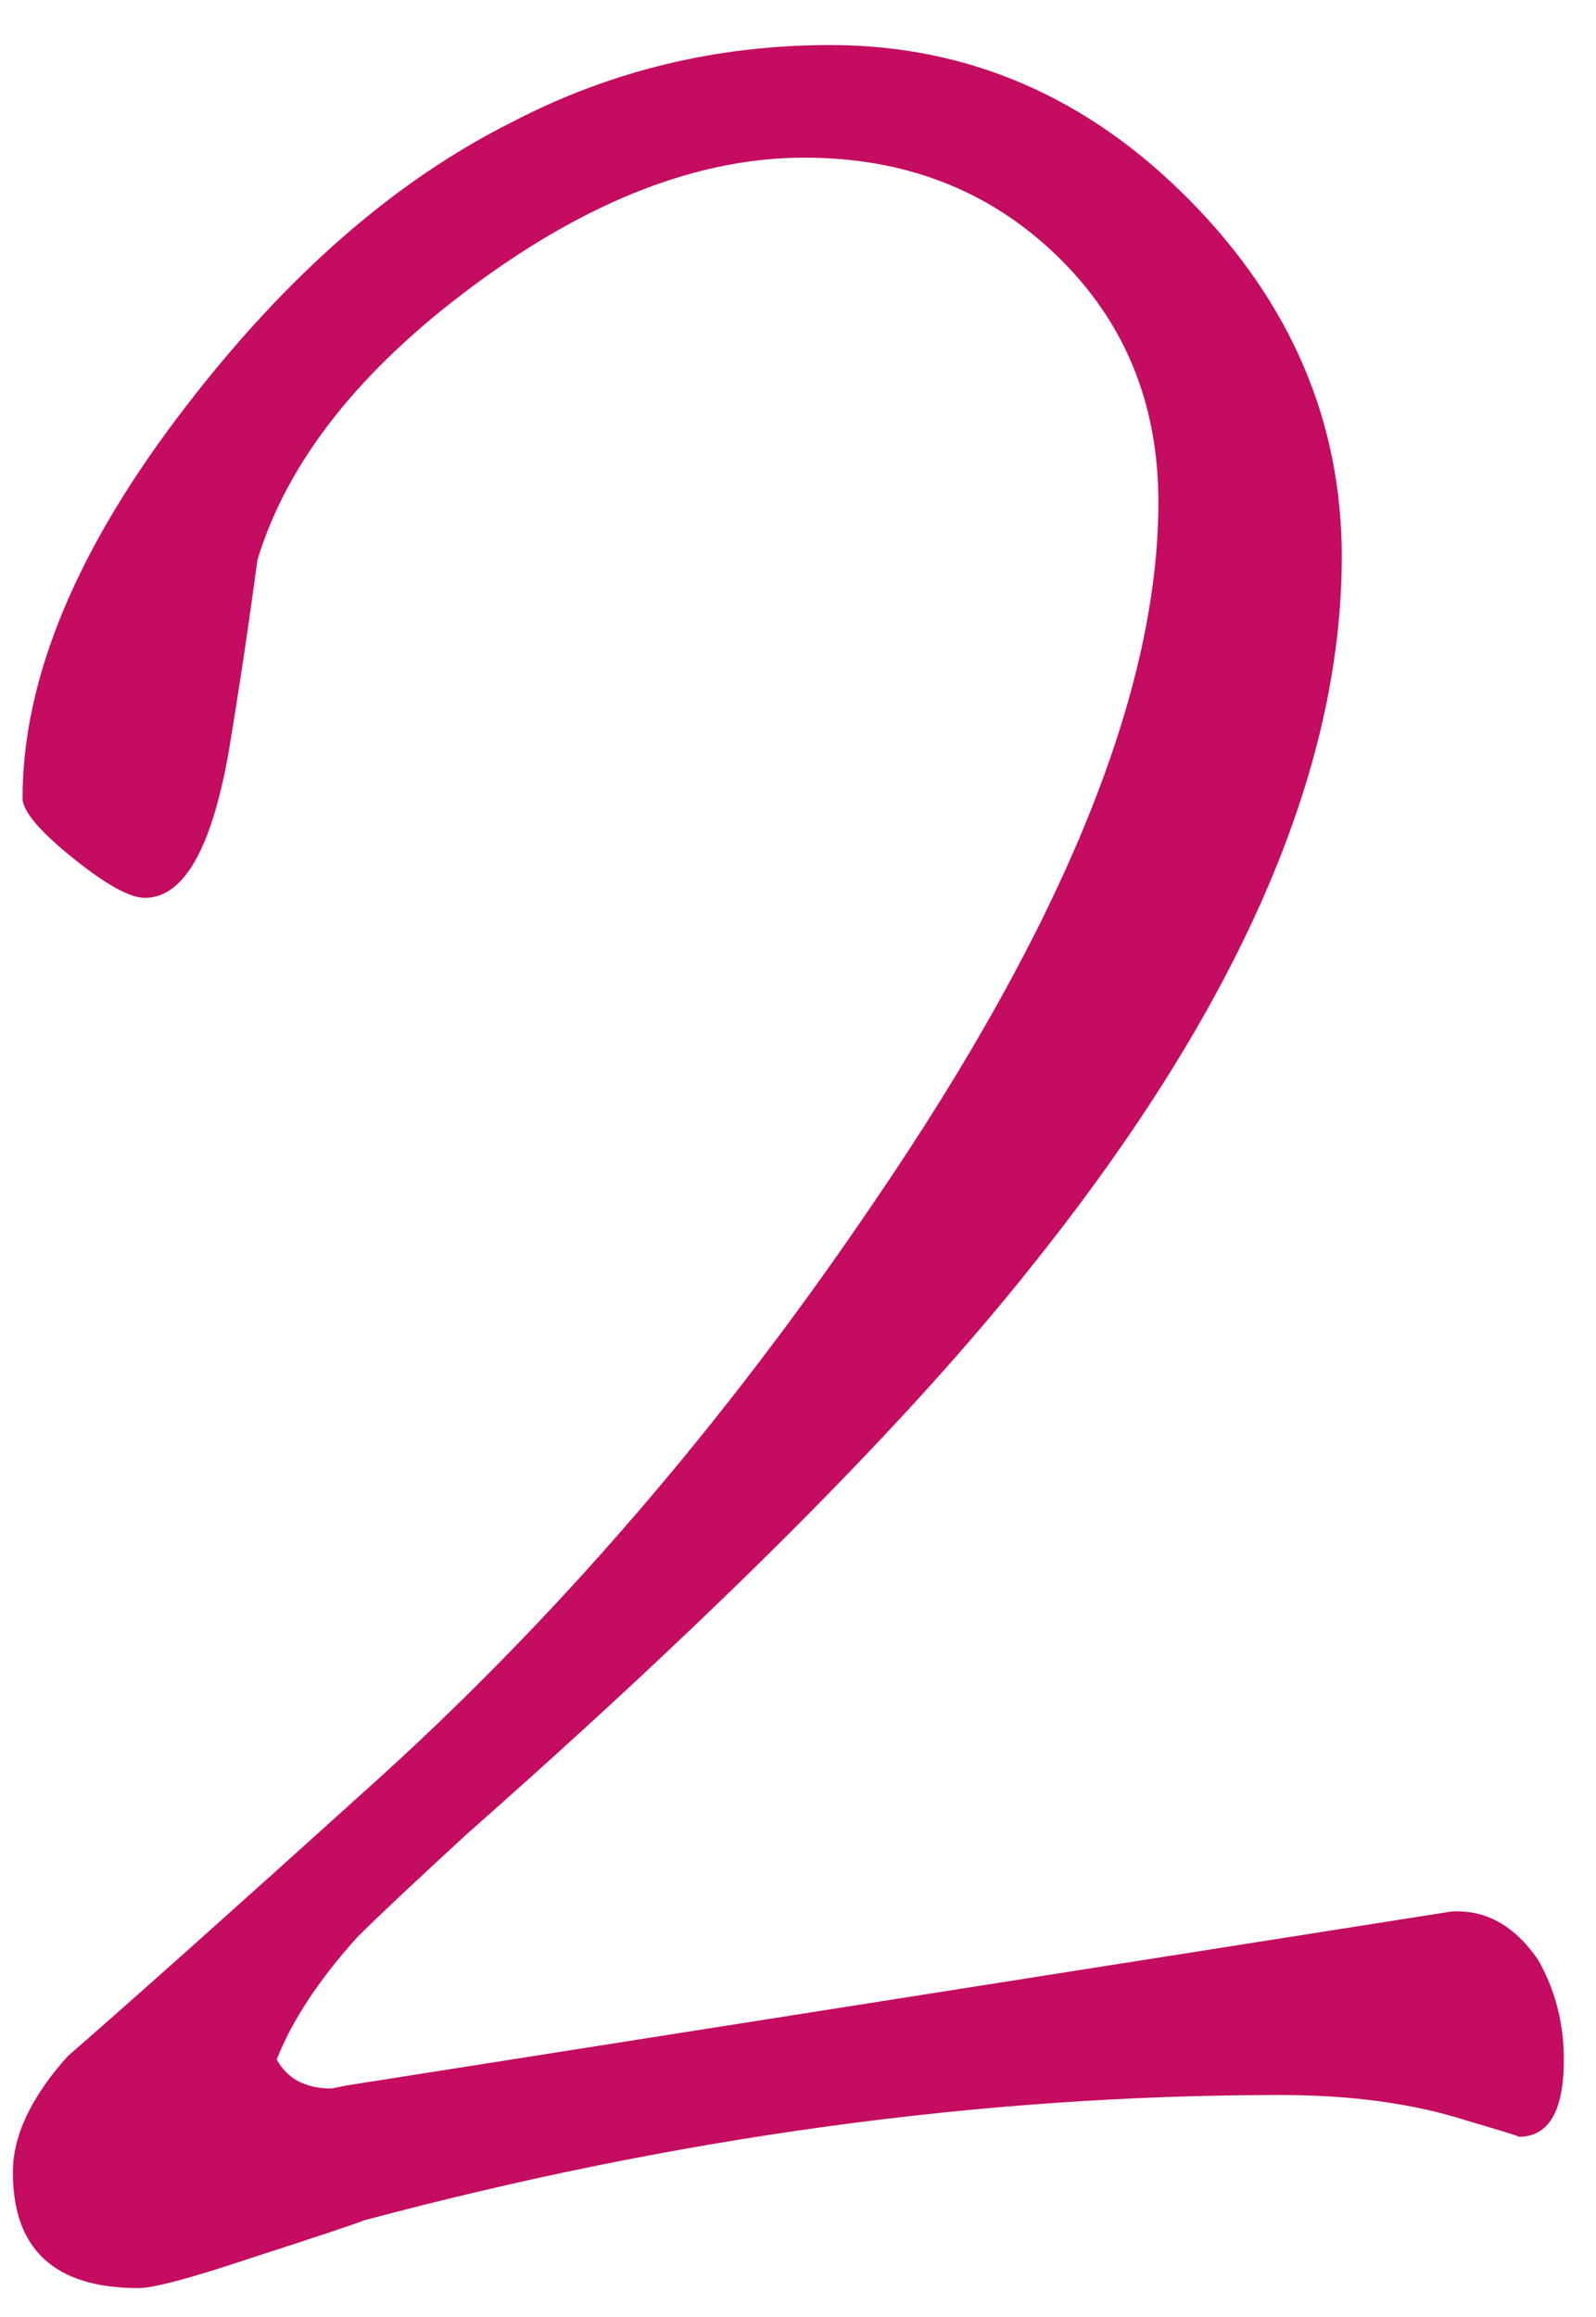 <?xml version="1.0" encoding="UTF-8"?> <svg xmlns="http://www.w3.org/2000/svg" xmlns:xlink="http://www.w3.org/1999/xlink" width="31px" height="45px" viewBox="0 0 31 45"> <title>2</title> <g id="Page-1" stroke="none" stroke-width="1" fill="none" fill-rule="evenodd"> <g id="Контент_" transform="translate(-847, -1812)" fill="#C40C60" fill-rule="nonzero"> <path d="M849.688,1856.438 C849.979,1856.438 850.688,1856.25 851.812,1855.875 C853.229,1855.417 853.979,1855.167 854.062,1855.125 C860.146,1853.5 866.083,1852.688 871.875,1852.688 C873.25,1852.688 874.458,1852.854 875.5,1853.188 C876.208,1853.396 876.542,1853.5 876.5,1853.5 C877.083,1853.5 877.375,1853 877.375,1852 C877.375,1851.292 877.208,1850.646 876.875,1850.062 C876.417,1849.396 875.854,1849.083 875.188,1849.125 L875.188,1849.125 L853.75,1852.5 L853.438,1852.562 C852.938,1852.562 852.583,1852.375 852.375,1852 C852.667,1851.25 853.188,1850.458 853.938,1849.625 C854.312,1849.25 855.021,1848.583 856.062,1847.625 C861.021,1843.25 864.688,1839.562 867.062,1836.562 C871.062,1831.562 873.062,1826.979 873.062,1822.812 C873.062,1820.188 872.073,1817.875 870.094,1815.875 C868.115,1813.875 865.792,1812.875 863.125,1812.875 C860.917,1812.875 858.854,1813.375 856.938,1814.375 C854.688,1815.5 852.583,1817.333 850.625,1819.875 C848.5,1822.625 847.438,1825.167 847.438,1827.5 C847.438,1827.75 847.76,1828.135 848.406,1828.656 C849.052,1829.177 849.521,1829.438 849.812,1829.438 C850.562,1829.438 851.104,1828.5 851.438,1826.625 C851.646,1825.375 851.833,1824.125 852,1822.875 C852.583,1820.958 853.99,1819.177 856.219,1817.531 C858.448,1815.885 860.583,1815.062 862.625,1815.062 C864.583,1815.062 866.219,1815.698 867.531,1816.969 C868.844,1818.24 869.5,1819.833 869.5,1821.75 C869.5,1825.417 867.667,1829.938 864,1835.312 C861.042,1839.688 857.75,1843.5 854.125,1846.75 C851.542,1849.083 849.604,1850.812 848.312,1851.938 C847.604,1852.729 847.25,1853.479 847.25,1854.188 C847.25,1855.688 848.062,1856.438 849.688,1856.438 Z" id="2"></path> </g> </g> </svg> 